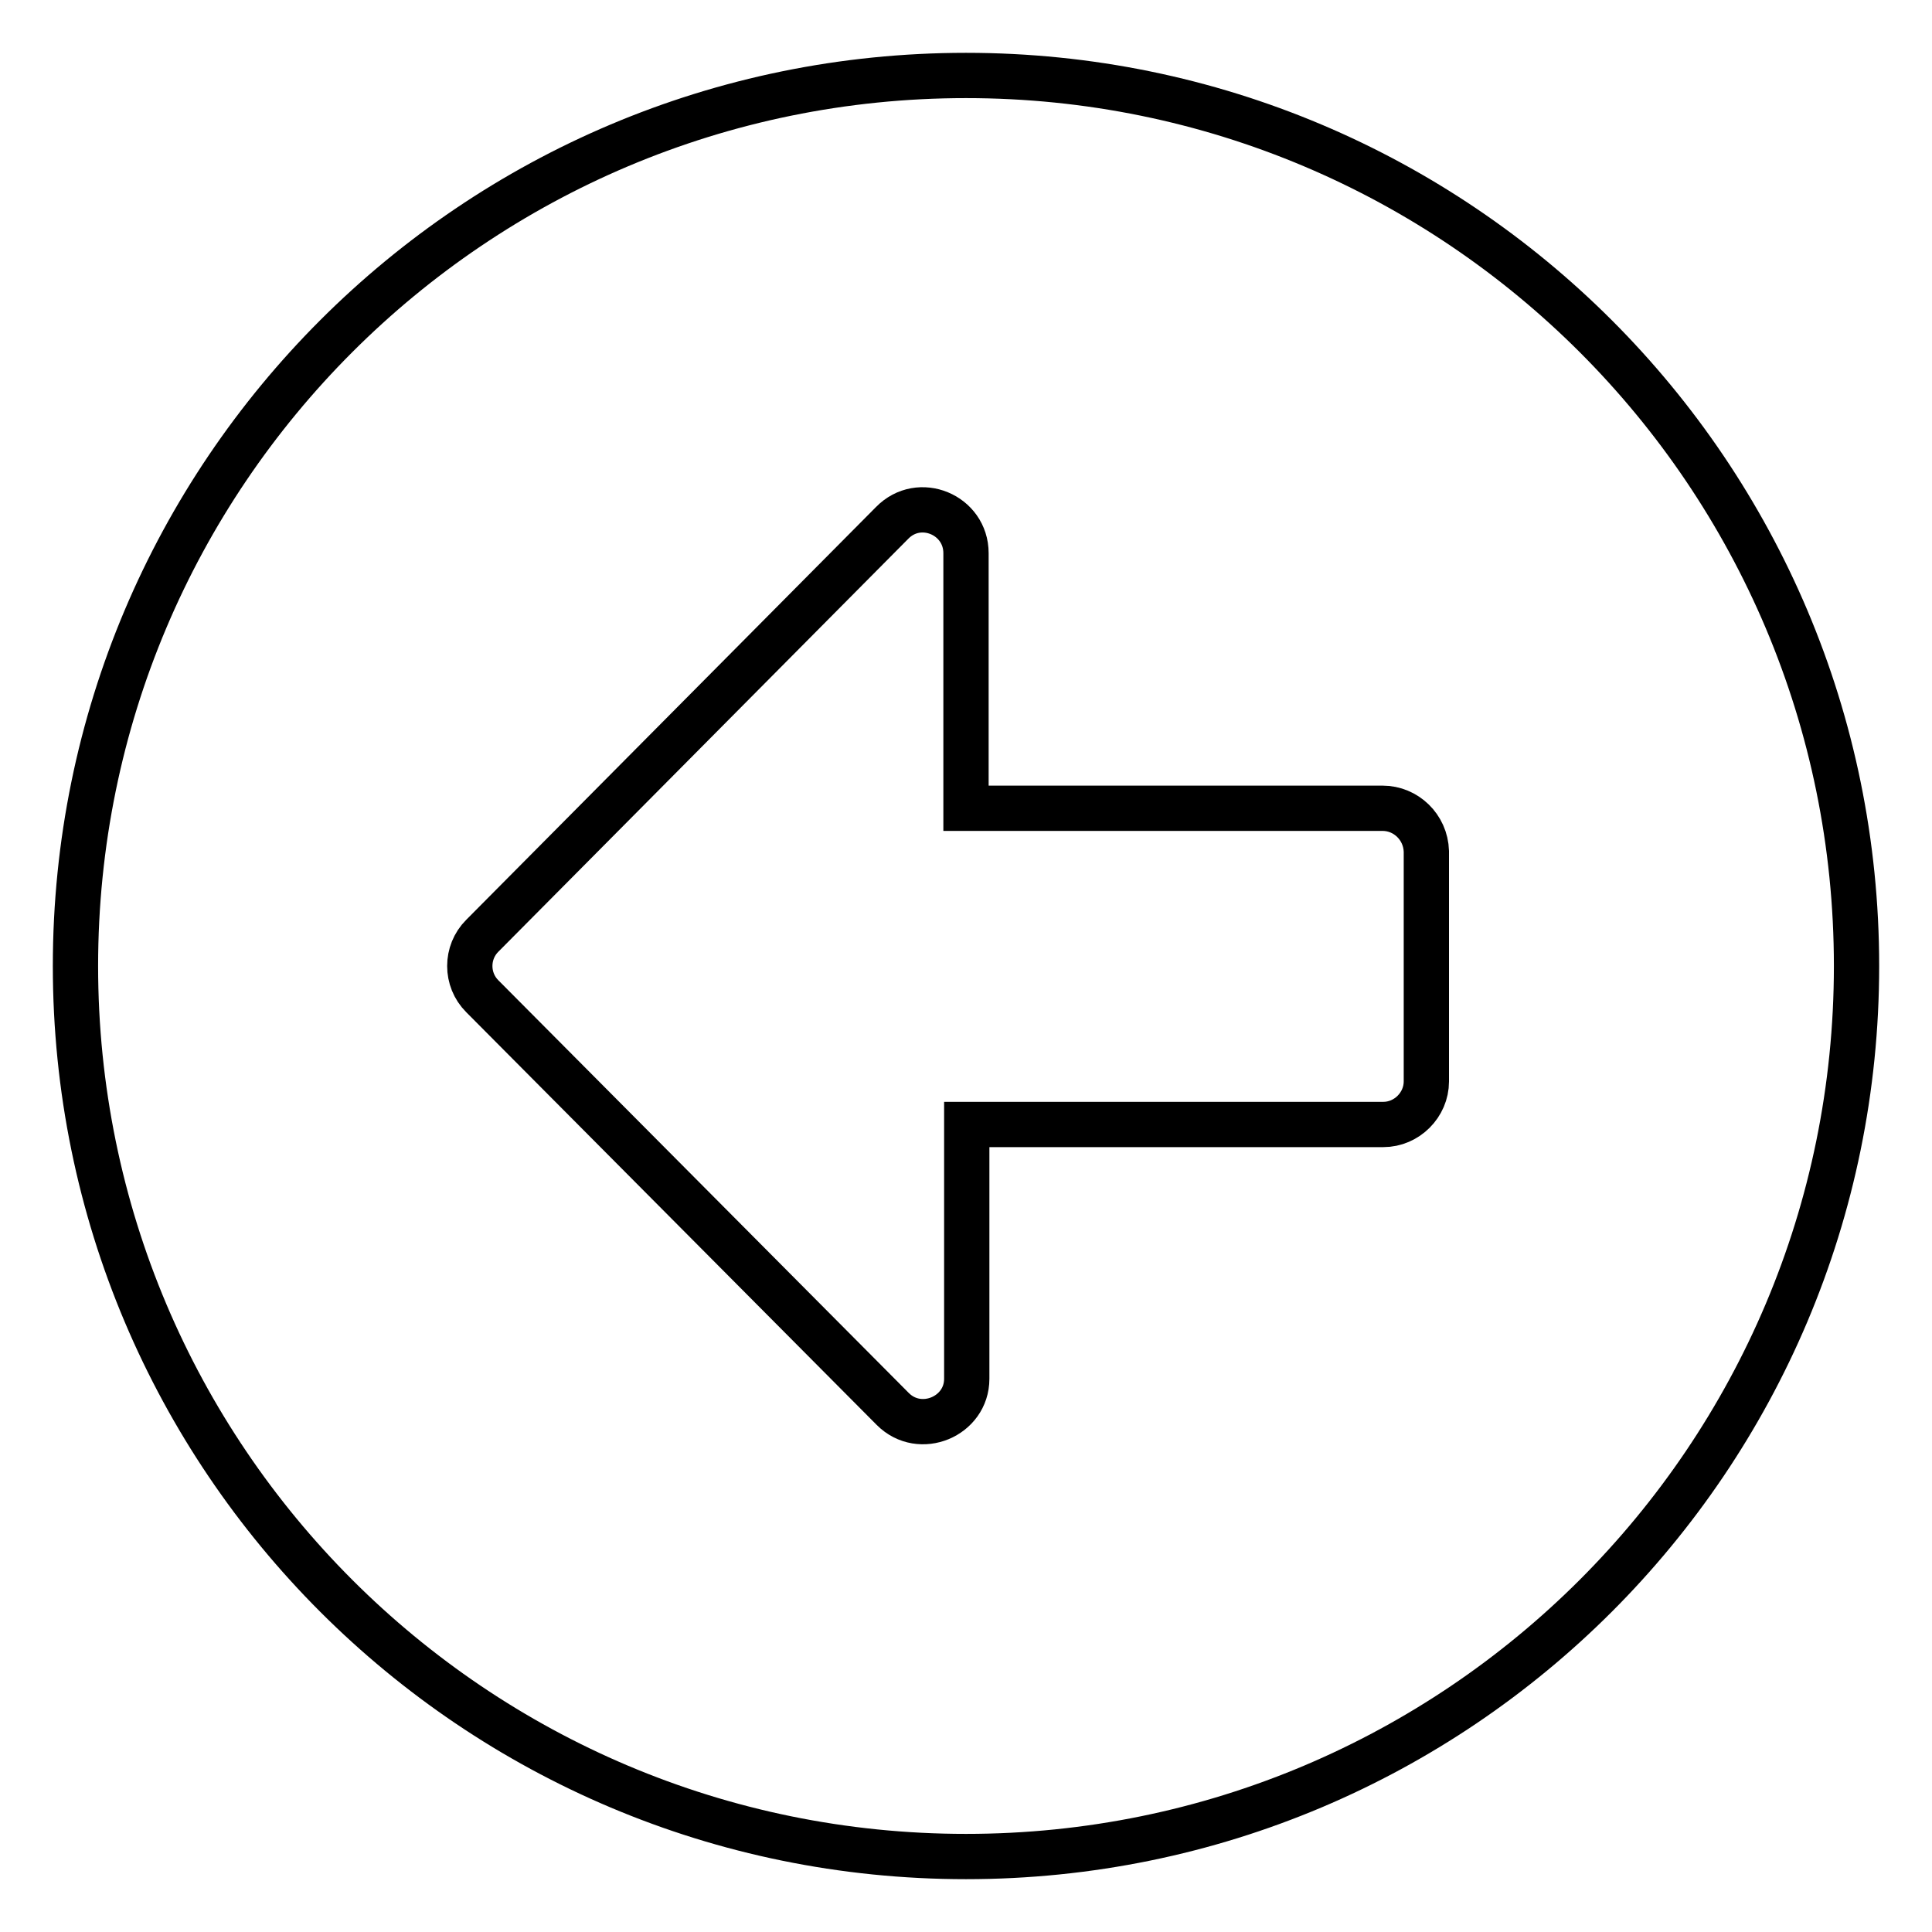 <?xml version="1.0" encoding="utf-8"?>
<!-- Svg Vector Icons : http://www.onlinewebfonts.com/icon -->
<!DOCTYPE svg PUBLIC "-//W3C//DTD SVG 1.1//EN" "http://www.w3.org/Graphics/SVG/1.1/DTD/svg11.dtd">
<svg version="1.1" xmlns="http://www.w3.org/2000/svg" xmlns:xlink="http://www.w3.org/1999/xlink" x="0px" y="0px" viewBox="0 0 256 256" enable-background="new 0 0 256 256" xml:space="preserve">
<g> <path stroke-width="6" fill-opacity="0" stroke="#000000"  d="M128,246c-65.2,0-118-52.8-118-118S62.8,10,128,10s118,52.8,118,118S193.2,246,128,246z M183.2,107.1H128 V73.3c0-5.1-6.2-7.7-9.8-4L63.9,124c-2.2,2.2-2.2,5.8,0,8l54.4,54.7c3.6,3.6,9.8,1,9.8-4v-33.7h55.2c3.1,0,5.7-2.6,5.7-5.7v-30.5 C188.9,109.6,186.3,107.1,183.2,107.1z"/></g>
</svg>